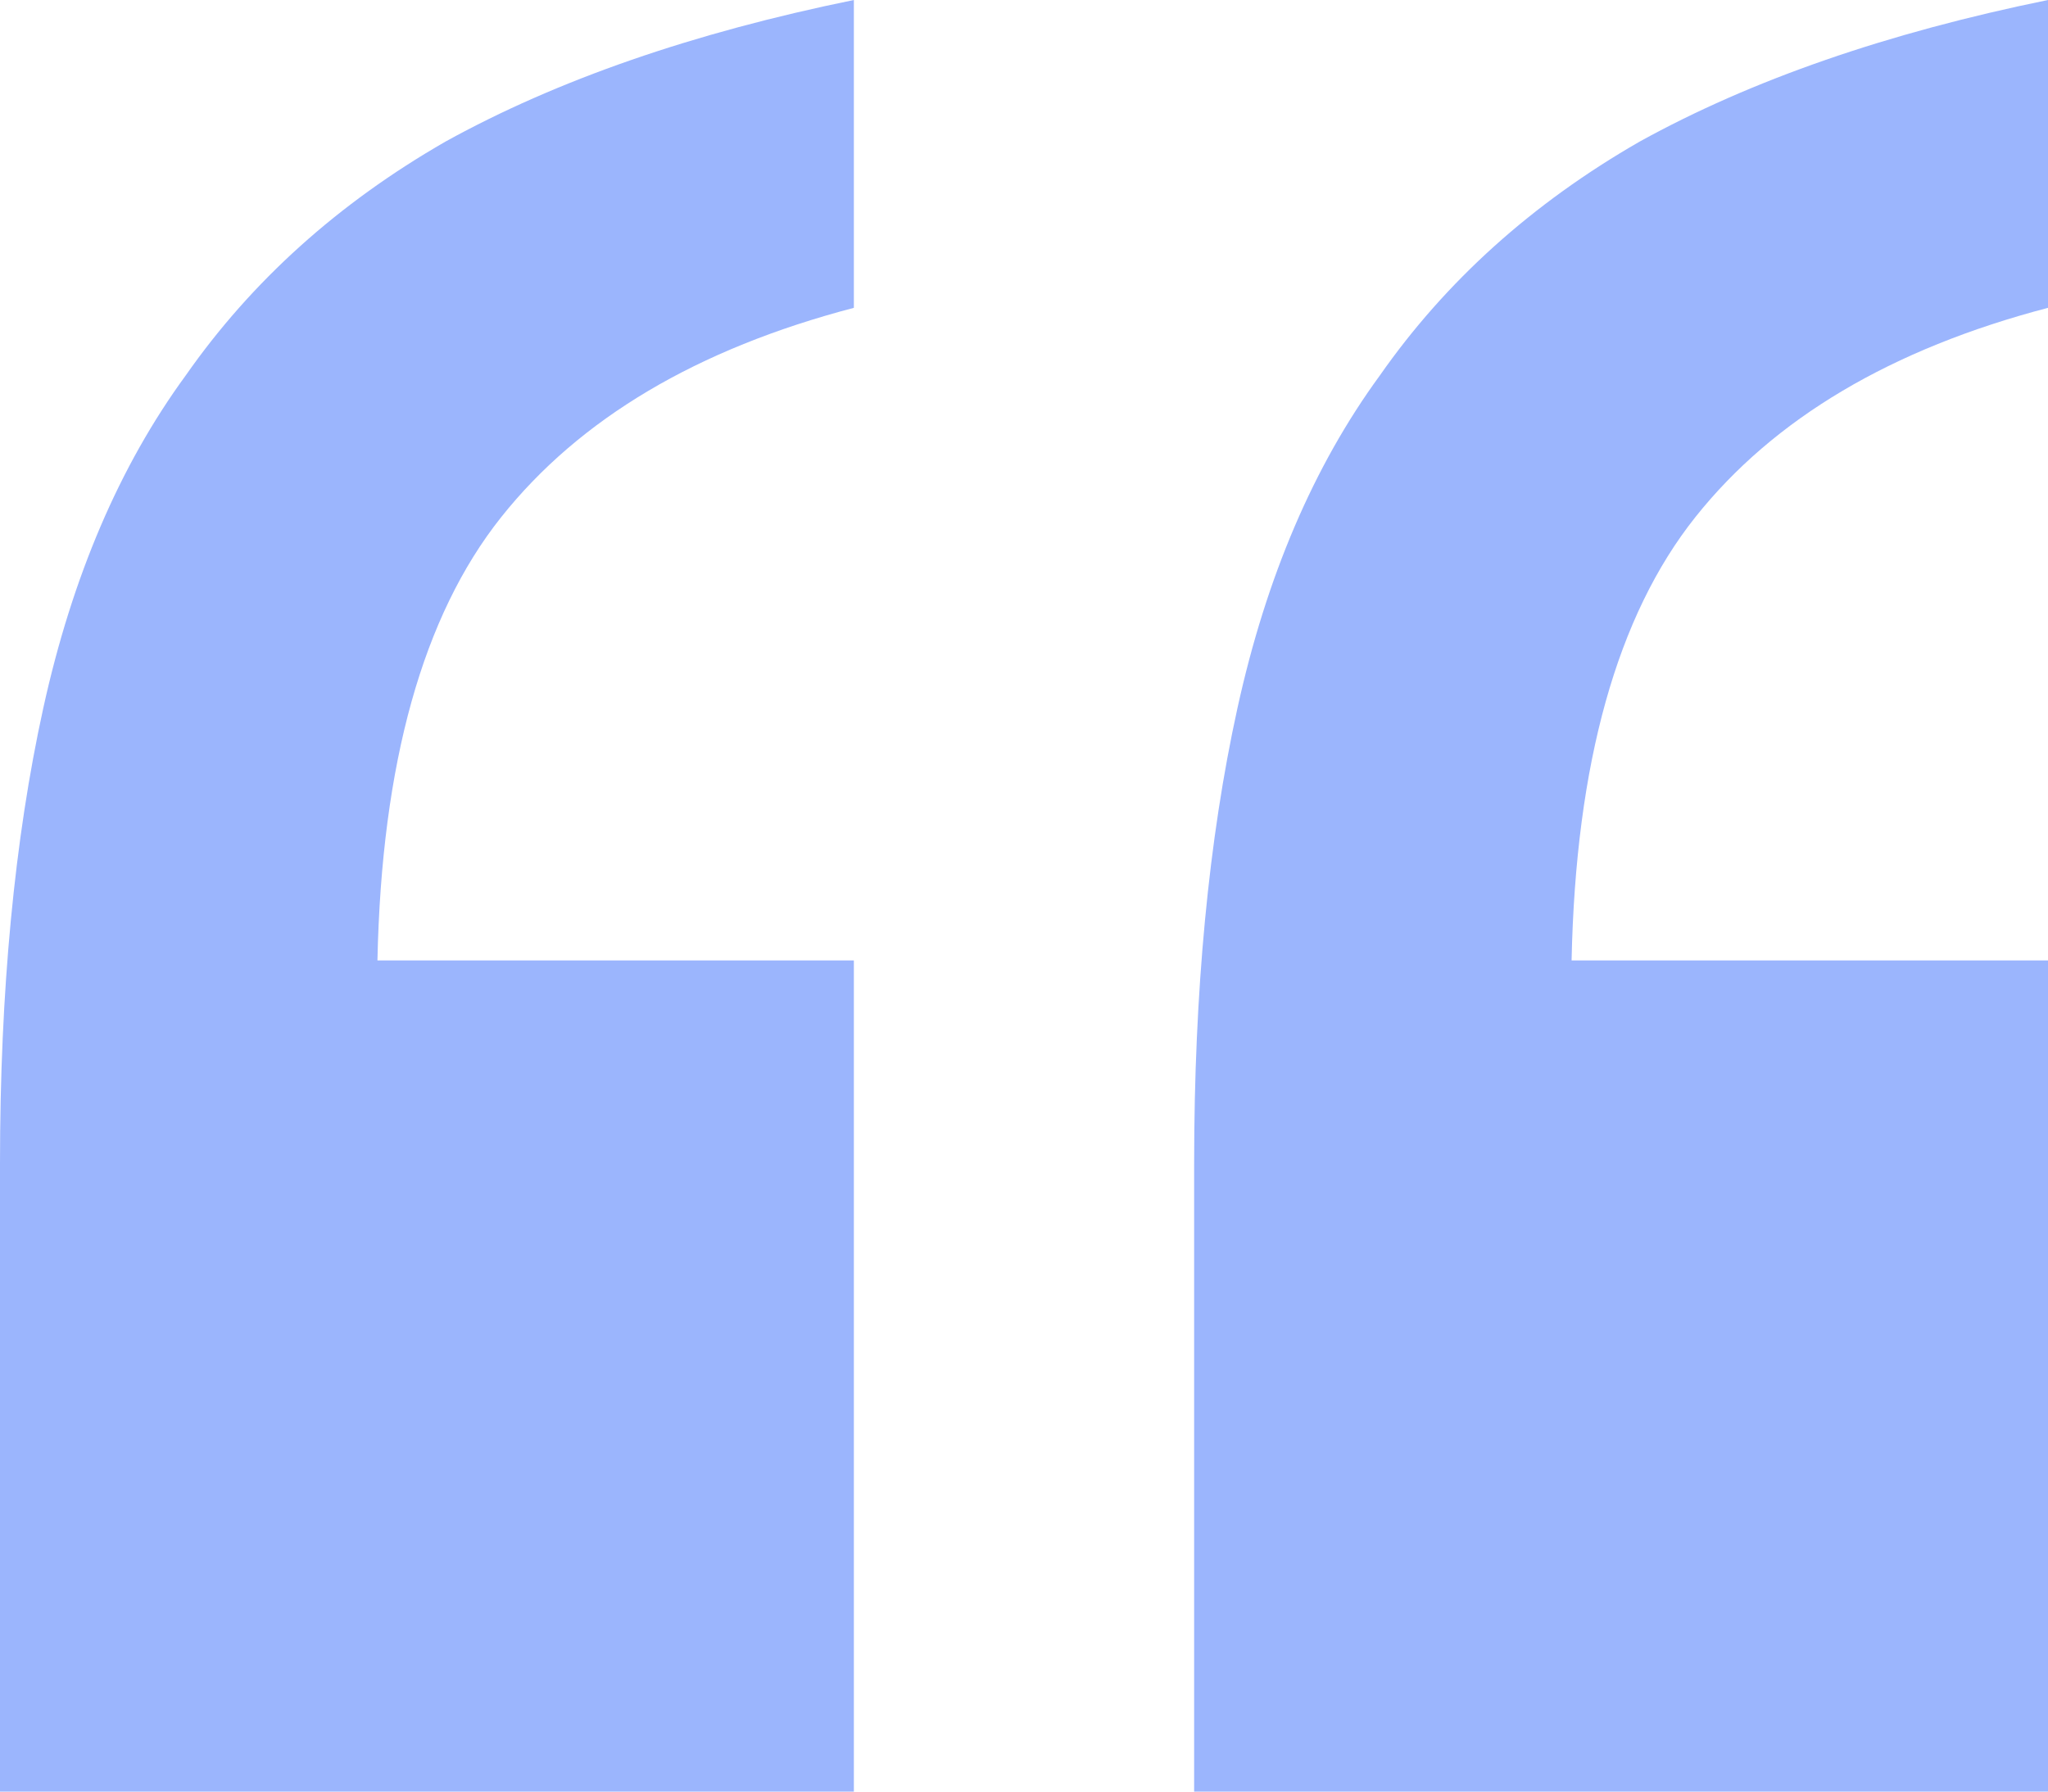 <?xml version="1.0" encoding="UTF-8"?> <svg xmlns="http://www.w3.org/2000/svg" width="64" height="56" viewBox="0 0 64 56" fill="none"><path d="M64 9.622C59.102 10.905 55.428 13.086 52.979 16.165C50.53 19.244 49.241 23.863 49.112 30.021H64V56H37.317V36.371C37.317 30.983 37.768 26.236 38.671 22.131C39.573 18.025 41.055 14.561 43.118 11.739C45.18 8.788 47.887 6.351 51.239 4.426C54.719 2.502 58.973 1.026 64 0V9.622ZM26.683 9.622C21.785 10.905 18.111 13.086 15.662 16.165C13.213 19.244 11.924 23.863 11.795 30.021H26.683V56H0V36.371C0 30.983 0.451 26.236 1.353 22.131C2.256 18.025 3.738 14.561 5.801 11.739C7.863 8.788 10.57 6.351 13.921 4.426C17.402 2.502 21.656 1.026 26.683 0V9.622Z" fill="#9BB5FD"></path></svg> 